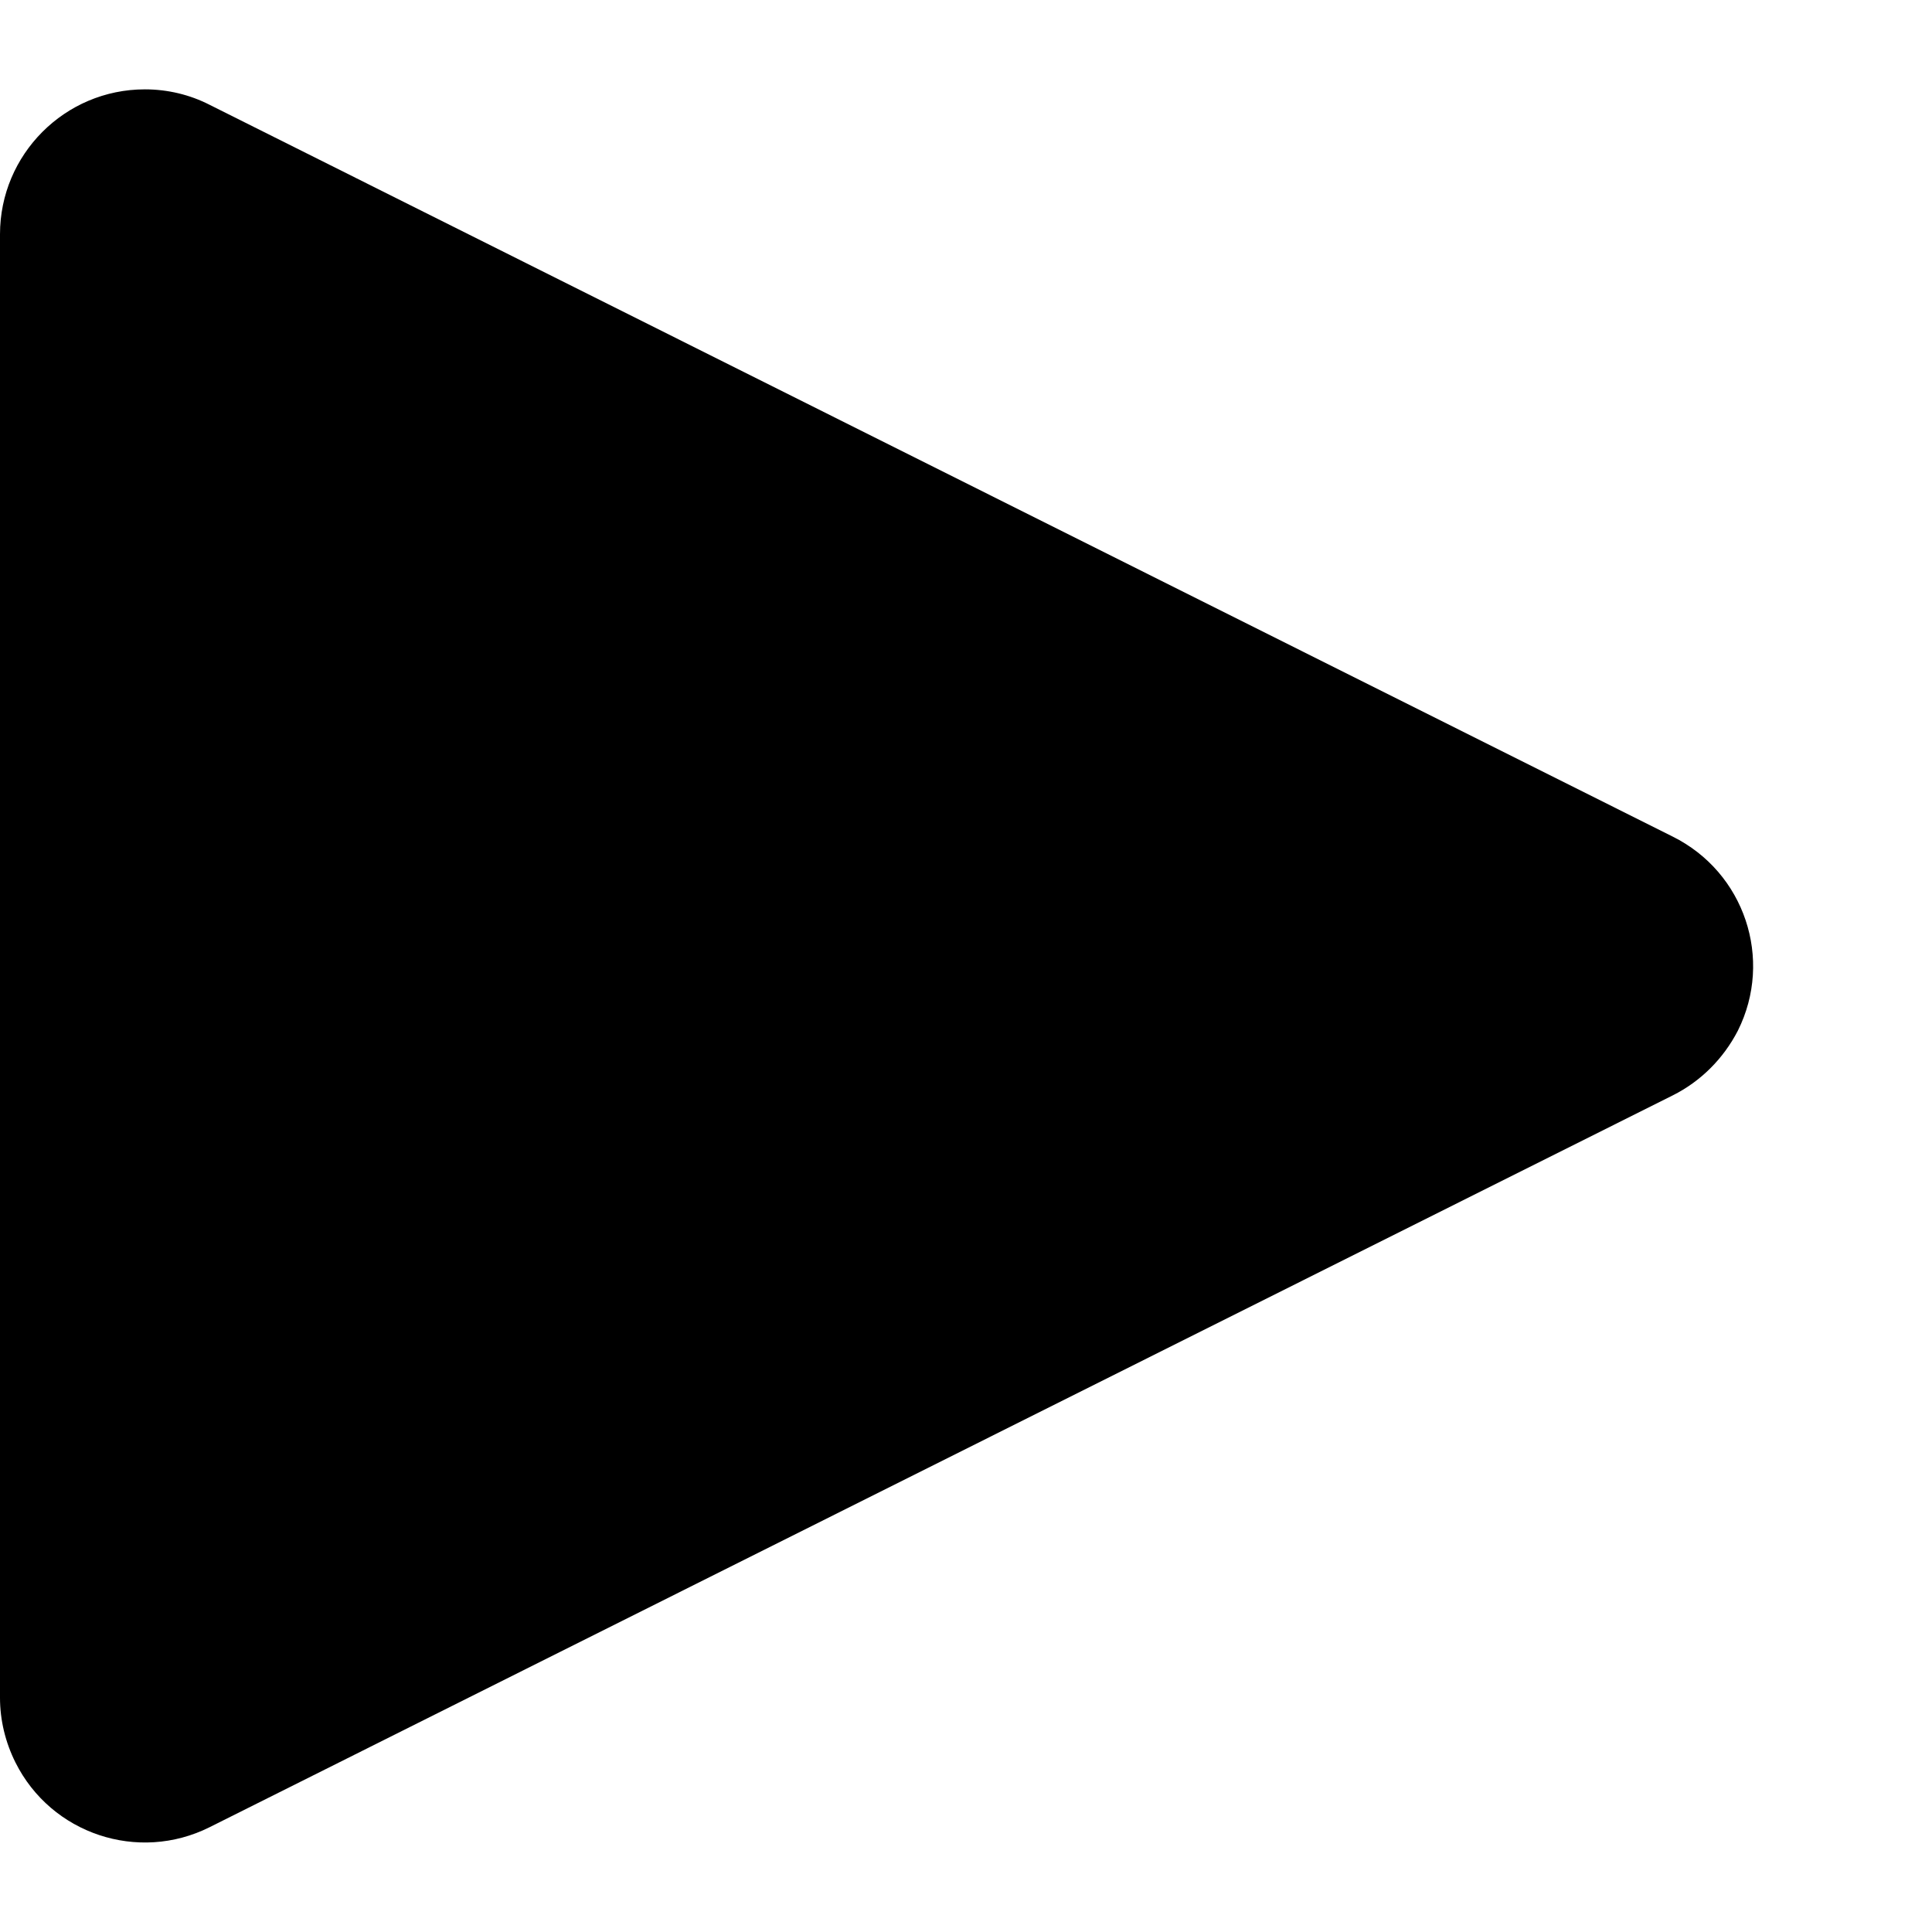 <?xml version="1.0" encoding="UTF-8"?>
<svg width="4px" height="4px" viewBox="0 0 4 4" version="1.1" xmlns="http://www.w3.org/2000/svg" xmlns:xlink="http://www.w3.org/1999/xlink">
    <title>Triangle</title>
    <g id="Page-1" stroke="none" stroke-width="1" fill="none" fill-rule="evenodd">
        <g id="EQUI-33739-Design-Homepage---mobile" transform="translate(-135, -1530)" fill="#000000">
            <g id="Group-6" transform="translate(10, 1061)">
                <path d="M127.268,469.537 L128.783,472.566 C128.857,472.714 128.797,472.894 128.649,472.968 C128.607,472.989 128.561,473 128.515,473 L125.485,473 C125.32,473 125.185,472.866 125.185,472.7 C125.185,472.653 125.196,472.607 125.217,472.566 L126.732,469.537 C126.806,469.388 126.986,469.328 127.134,469.402 C127.192,469.432 127.239,469.479 127.268,469.537 Z" id="Triangle" transform="translate(127, 471) rotate(90) translate(-127, -471) "></path>
            </g>
        </g>
    </g>
</svg>